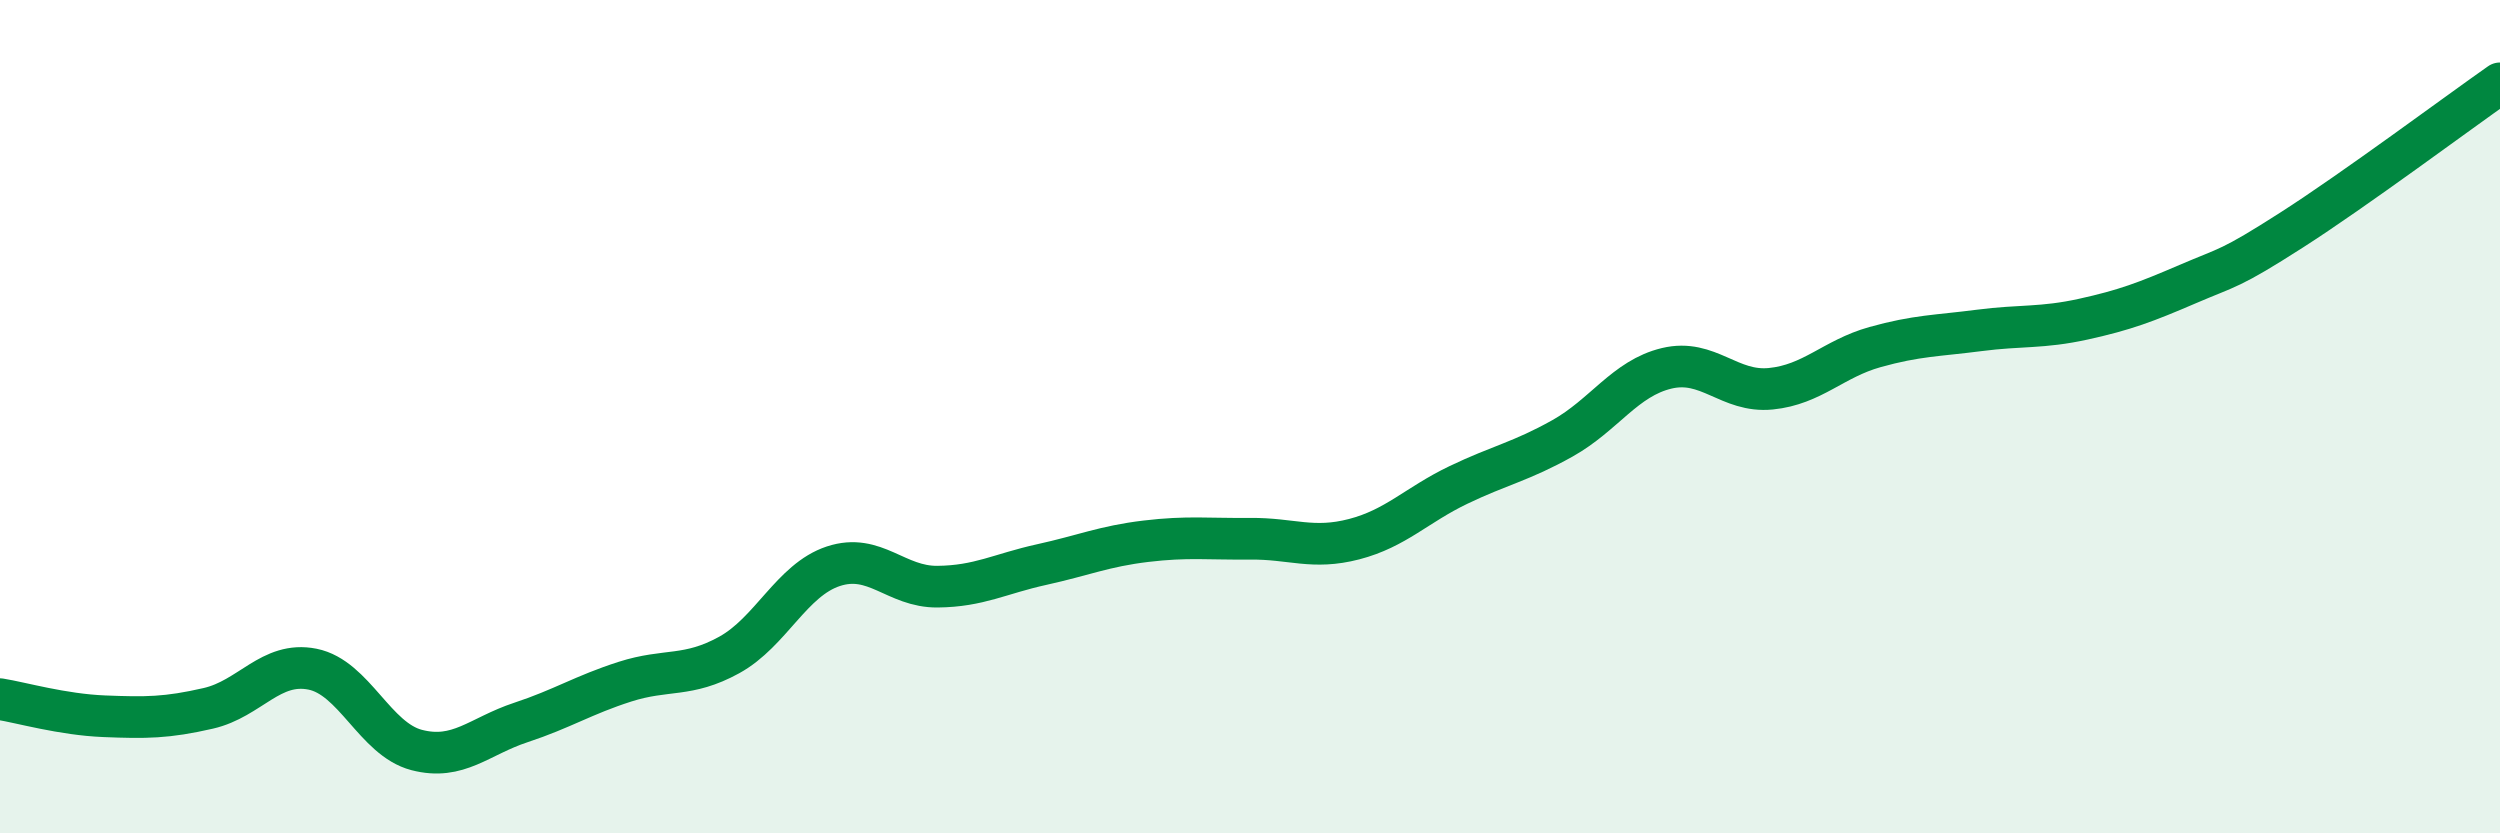 
    <svg width="60" height="20" viewBox="0 0 60 20" xmlns="http://www.w3.org/2000/svg">
      <path
        d="M 0,16.78 C 0.5,16.86 1.5,17.15 2.5,17.19 C 3.5,17.23 4,17.23 5,17 C 6,16.77 6.5,15.86 7.5,16.06 C 8.5,16.26 9,17.74 10,18 C 11,18.26 11.5,17.67 12.5,17.34 C 13.5,17.01 14,16.68 15,16.36 C 16,16.04 16.5,16.27 17.5,15.72 C 18.5,15.17 19,13.92 20,13.59 C 21,13.26 21.5,14.09 22.5,14.08 C 23.5,14.07 24,13.77 25,13.55 C 26,13.33 26.5,13.11 27.5,12.99 C 28.5,12.87 29,12.94 30,12.93 C 31,12.92 31.5,13.2 32.5,12.94 C 33.5,12.68 34,12.12 35,11.64 C 36,11.16 36.5,11.08 37.5,10.52 C 38.5,9.96 39,9.08 40,8.84 C 41,8.6 41.5,9.43 42.5,9.33 C 43.5,9.23 44,8.61 45,8.33 C 46,8.05 46.5,8.06 47.5,7.93 C 48.5,7.8 49,7.88 50,7.66 C 51,7.44 51.5,7.25 52.5,6.82 C 53.5,6.39 53.5,6.48 55,5.52 C 56.5,4.56 59,2.7 60,2L60 20L0 20Z"
        fill="#008740"
        opacity="0.1"
        stroke-linecap="round"
        stroke-linejoin="round"
      />
      <path
        d="M 0,16.78 C 0.5,16.86 1.5,17.15 2.5,17.19 C 3.5,17.23 4,17.23 5,17 C 6,16.77 6.5,15.86 7.5,16.06 C 8.5,16.26 9,17.74 10,18 C 11,18.26 11.5,17.67 12.5,17.34 C 13.5,17.01 14,16.68 15,16.36 C 16,16.04 16.5,16.27 17.5,15.72 C 18.5,15.17 19,13.92 20,13.59 C 21,13.26 21.5,14.09 22.5,14.08 C 23.5,14.07 24,13.77 25,13.55 C 26,13.33 26.5,13.11 27.5,12.99 C 28.5,12.87 29,12.94 30,12.93 C 31,12.92 31.5,13.2 32.5,12.94 C 33.5,12.68 34,12.12 35,11.64 C 36,11.16 36.5,11.08 37.5,10.52 C 38.5,9.96 39,9.08 40,8.84 C 41,8.6 41.5,9.43 42.5,9.33 C 43.5,9.23 44,8.61 45,8.33 C 46,8.05 46.5,8.06 47.5,7.93 C 48.5,7.8 49,7.88 50,7.66 C 51,7.44 51.5,7.25 52.5,6.82 C 53.5,6.39 53.5,6.48 55,5.52 C 56.5,4.56 59,2.7 60,2"
        stroke="#008740"
        stroke-width="1"
        fill="none"
        stroke-linecap="round"
        stroke-linejoin="round"
      />
    </svg>
  